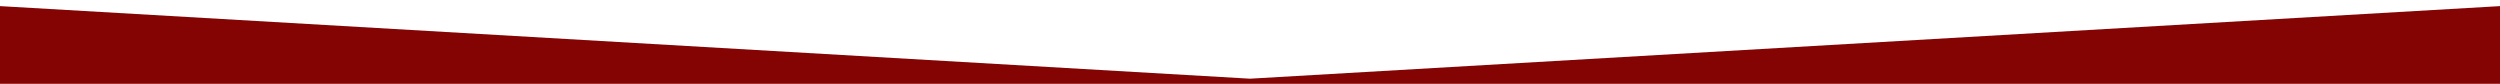 <?xml version="1.0" encoding="utf-8"?>
<!-- Generator: Adobe Illustrator 16.0.0, SVG Export Plug-In . SVG Version: 6.00 Build 0)  -->
<!DOCTYPE svg PUBLIC "-//W3C//DTD SVG 1.1//EN" "http://www.w3.org/Graphics/SVG/1.1/DTD/svg11.dtd">
<svg version="1.1" id="Layer_1" xmlns="http://www.w3.org/2000/svg" xmlns:xlink="http://www.w3.org/1999/xlink" x="0px" y="0px"
	 width="566.929px" height="19px" viewBox="14.176 0 566.929 19" enable-background="new 14.176 0 566.929 19" xml:space="preserve"
	>
<polygon fill="#840303" points="605,19 -9.72,19 -9.72,0 297.64,17.844 605,0 "/>
</svg>
